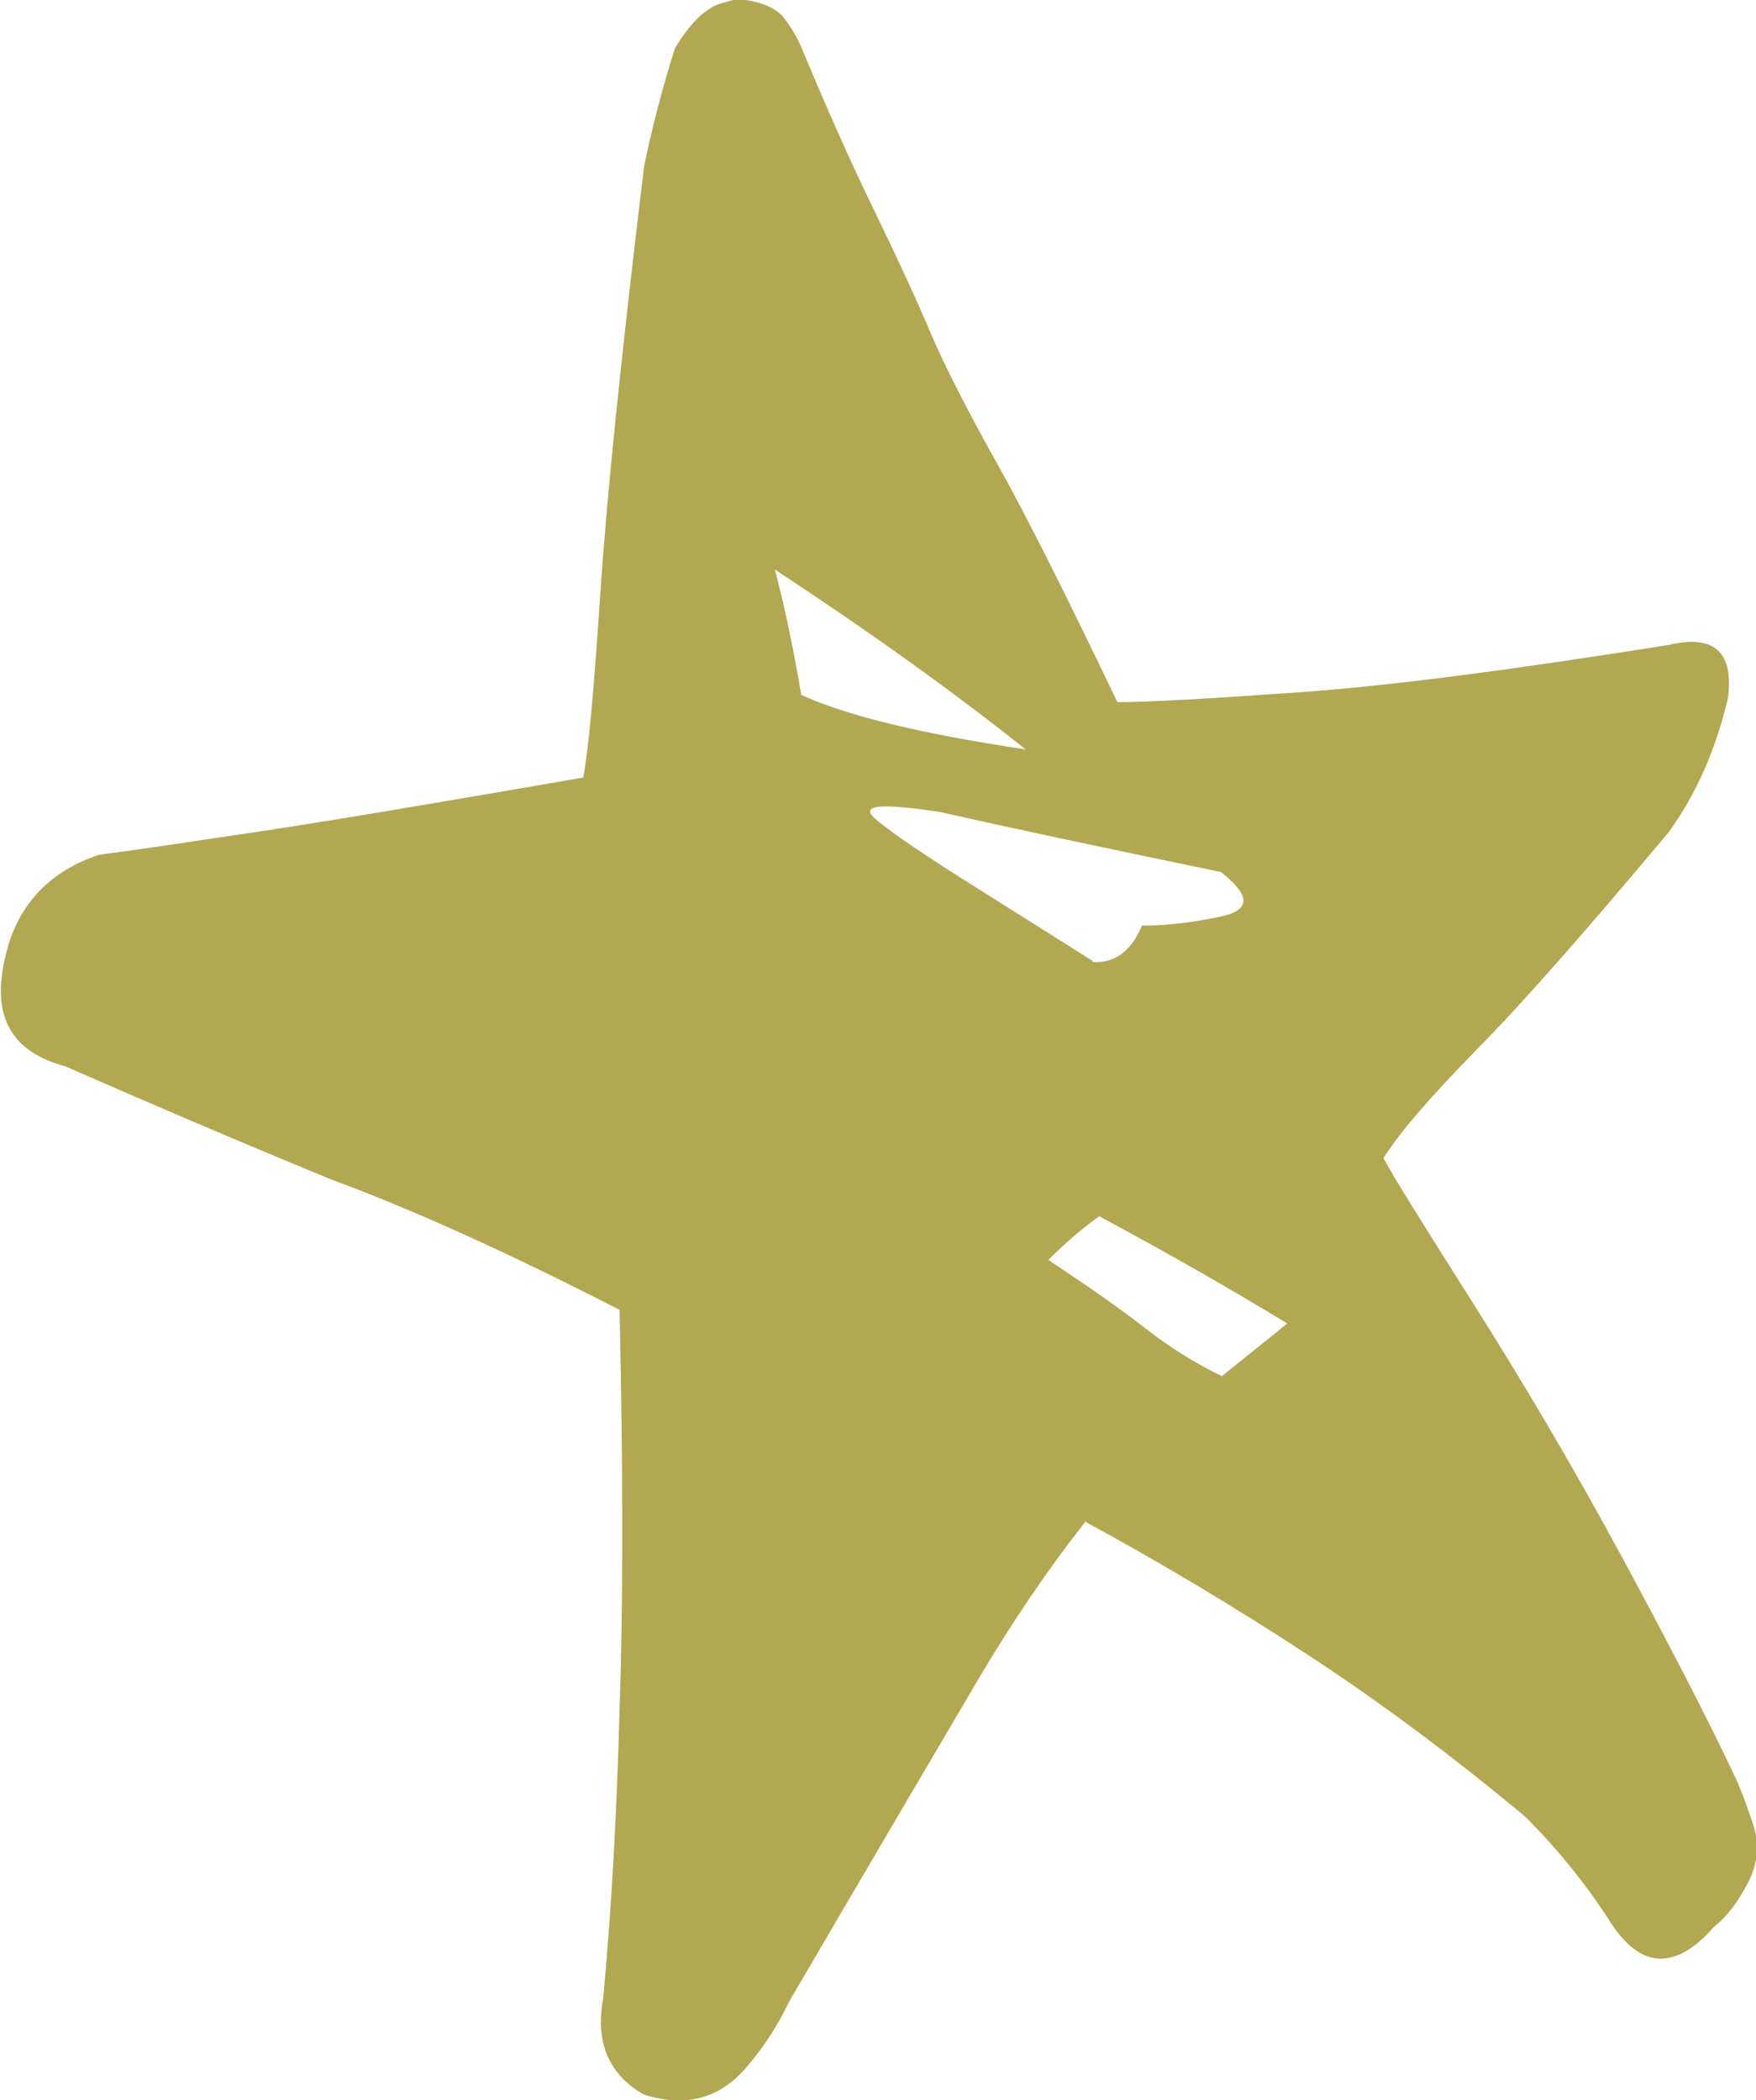 <?xml version="1.0" encoding="UTF-8"?>
<svg id="_レイヤー_2" data-name="レイヤー 2" xmlns="http://www.w3.org/2000/svg" viewBox="0 0 19.33 23.12">
  <defs>
    <style>
      .cls-1 {
        fill: #b2a851;
      }
    </style>
  </defs>
  <g id="_コンセプト" data-name="コンセプト">
    <path class="cls-1" d="m11.96,16.76c.81.44,1.63.93,2.44,1.46.81.53,1.61,1.13,2.39,1.78.35.35.67.74.95,1.18.33.5.71.51,1.13.03.14-.11.26-.27.37-.48.11-.21.13-.42.06-.64-.07-.21-.14-.41-.23-.59-.26-.55-.66-1.33-1.2-2.33-.54-1-1.09-1.93-1.64-2.8s-.89-1.41-1-1.62c.18-.29.53-.69,1.05-1.22s1.21-1.32,2.09-2.37c.31-.43.52-.92.65-1.47.07-.51-.15-.71-.65-.59-1.7.27-3.06.45-4.05.52-1,.07-1.67.11-2.02.11-.55-1.15-.99-2.03-1.32-2.62-.33-.59-.57-1.06-.73-1.43-.15-.36-.36-.81-.62-1.35-.26-.53-.52-1.12-.78-1.74-.05-.13-.12-.26-.21-.38-.09-.12-.26-.2-.53-.22-.05.01-.1.03-.15.04-.19.05-.36.22-.53.5-.14.44-.25.87-.34,1.3-.25,2.07-.41,3.63-.48,4.68-.07,1.05-.13,1.74-.19,2.05-1.56.27-2.74.47-3.54.59-.8.12-1.4.21-1.79.26-.57.19-.92.58-1.04,1.16-.14.63.08,1.01.67,1.17.96.42,1.94.84,2.94,1.25.92.34,1.97.82,3.16,1.43.04,1.79.04,3.25,0,4.4-.03,1.15-.09,2.21-.18,3.18-.09.48.06.84.45,1.06.48.15.86.03,1.15-.33.18-.21.33-.45.45-.7.94-1.61,1.62-2.76,2.03-3.46.41-.7.82-1.3,1.23-1.82Zm-.42-2.89c.2-.2.39-.36.56-.48.69.37,1.38.76,2.07,1.18-.27.22-.51.41-.72.58-.29-.14-.58-.32-.86-.54-.28-.22-.63-.46-1.05-.74Zm.49-3.29l-1.19-.75c-.64-.4-1.04-.67-1.21-.82-.17-.15.07-.17.72-.07.66.15,1.69.37,3.09.66.33.26.33.42,0,.49s-.61.1-.87.1c-.12.29-.31.42-.55.4Zm-.74-2.33c-1.14-.17-1.97-.37-2.47-.6-.09-.54-.19-1-.29-1.38,1.05.69,1.97,1.35,2.76,1.98Z"/>
  </g>
</svg>